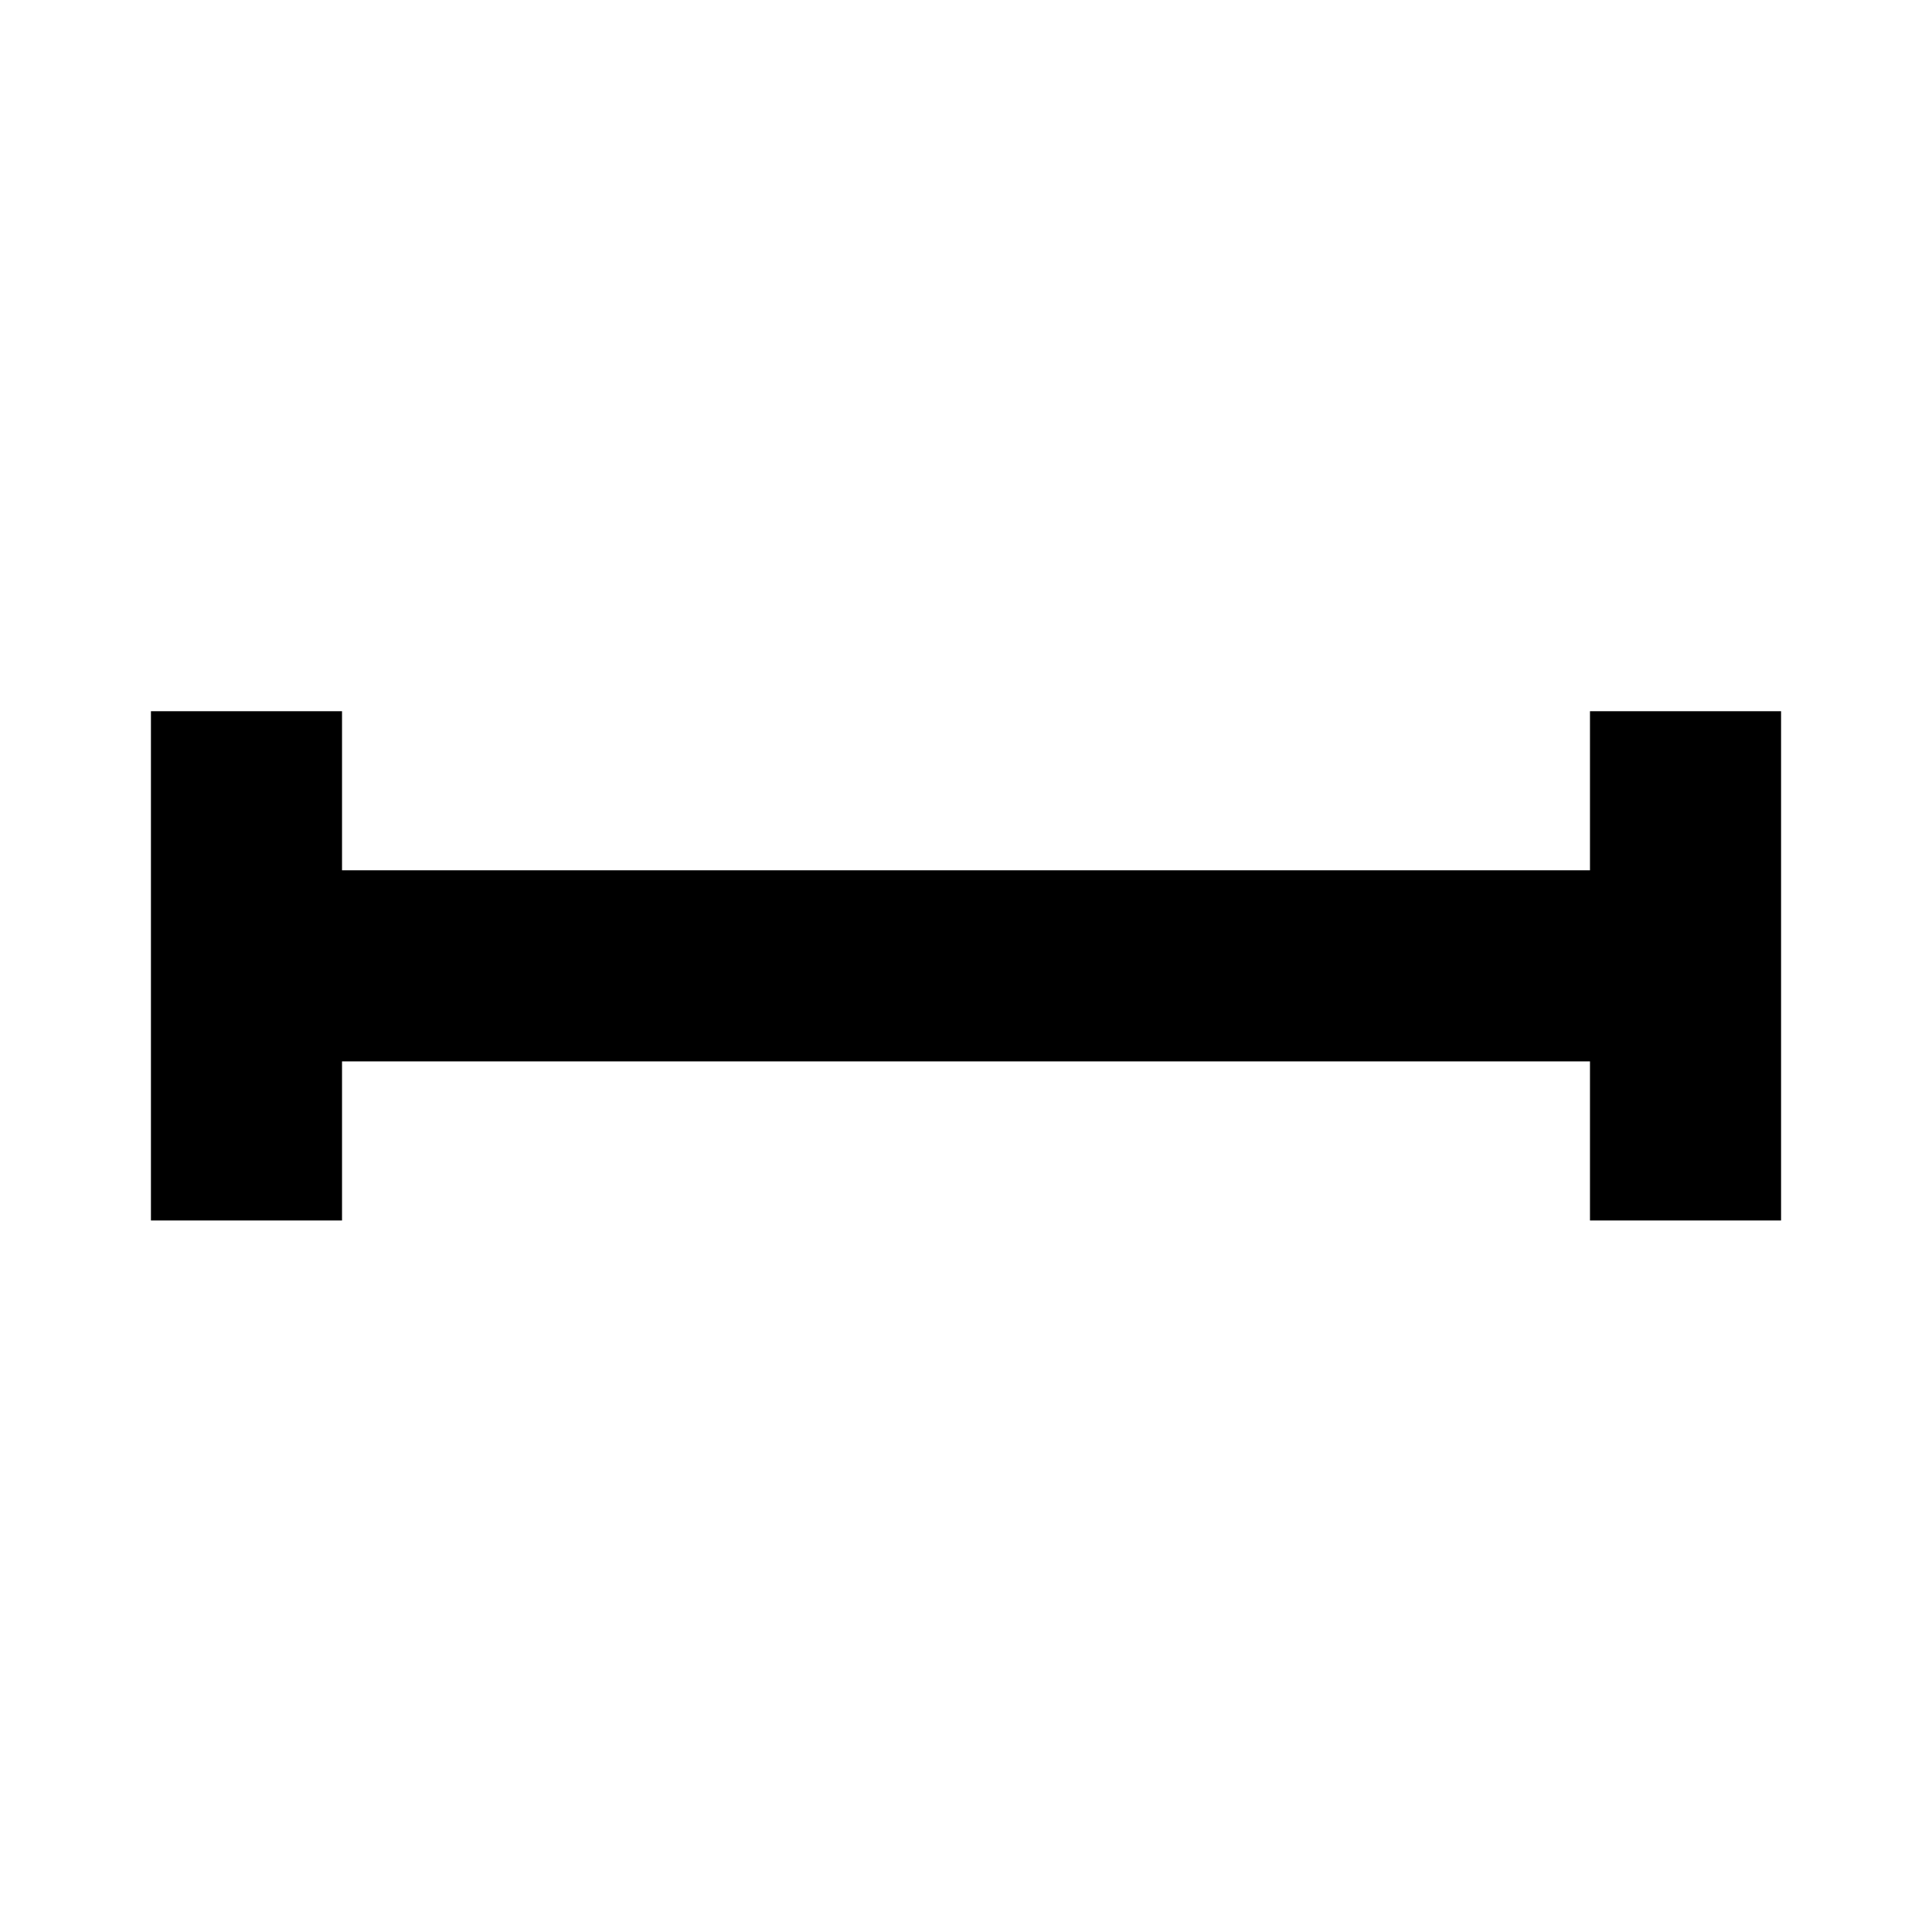 <?xml version="1.0" encoding="utf-8"?>
<!-- Generator: Adobe Illustrator 26.3.1, SVG Export Plug-In . SVG Version: 6.00 Build 0)  -->
<svg version="1.1" id="Layer_1" xmlns="http://www.w3.org/2000/svg" xmlns:xlink="http://www.w3.org/1999/xlink" x="0px" y="0px"
	 viewBox="0 0 64 64" style="enable-background:new 0 0 64 64;" xml:space="preserve">
<style type="text/css">
	.st0{fill:#FFFFFF;}
</style>
<g>
	<rect x="0" y="0" class="st0" width="64" height="64"/>
</g>
<path d="M59,35.37v-6.75l0,0v-5.06h-6.33v5.27H11.33v-5.27H5v16.87h6.33v-5.27h41.34v5.27H59V35.37L59,35.37z"/>
</svg>
